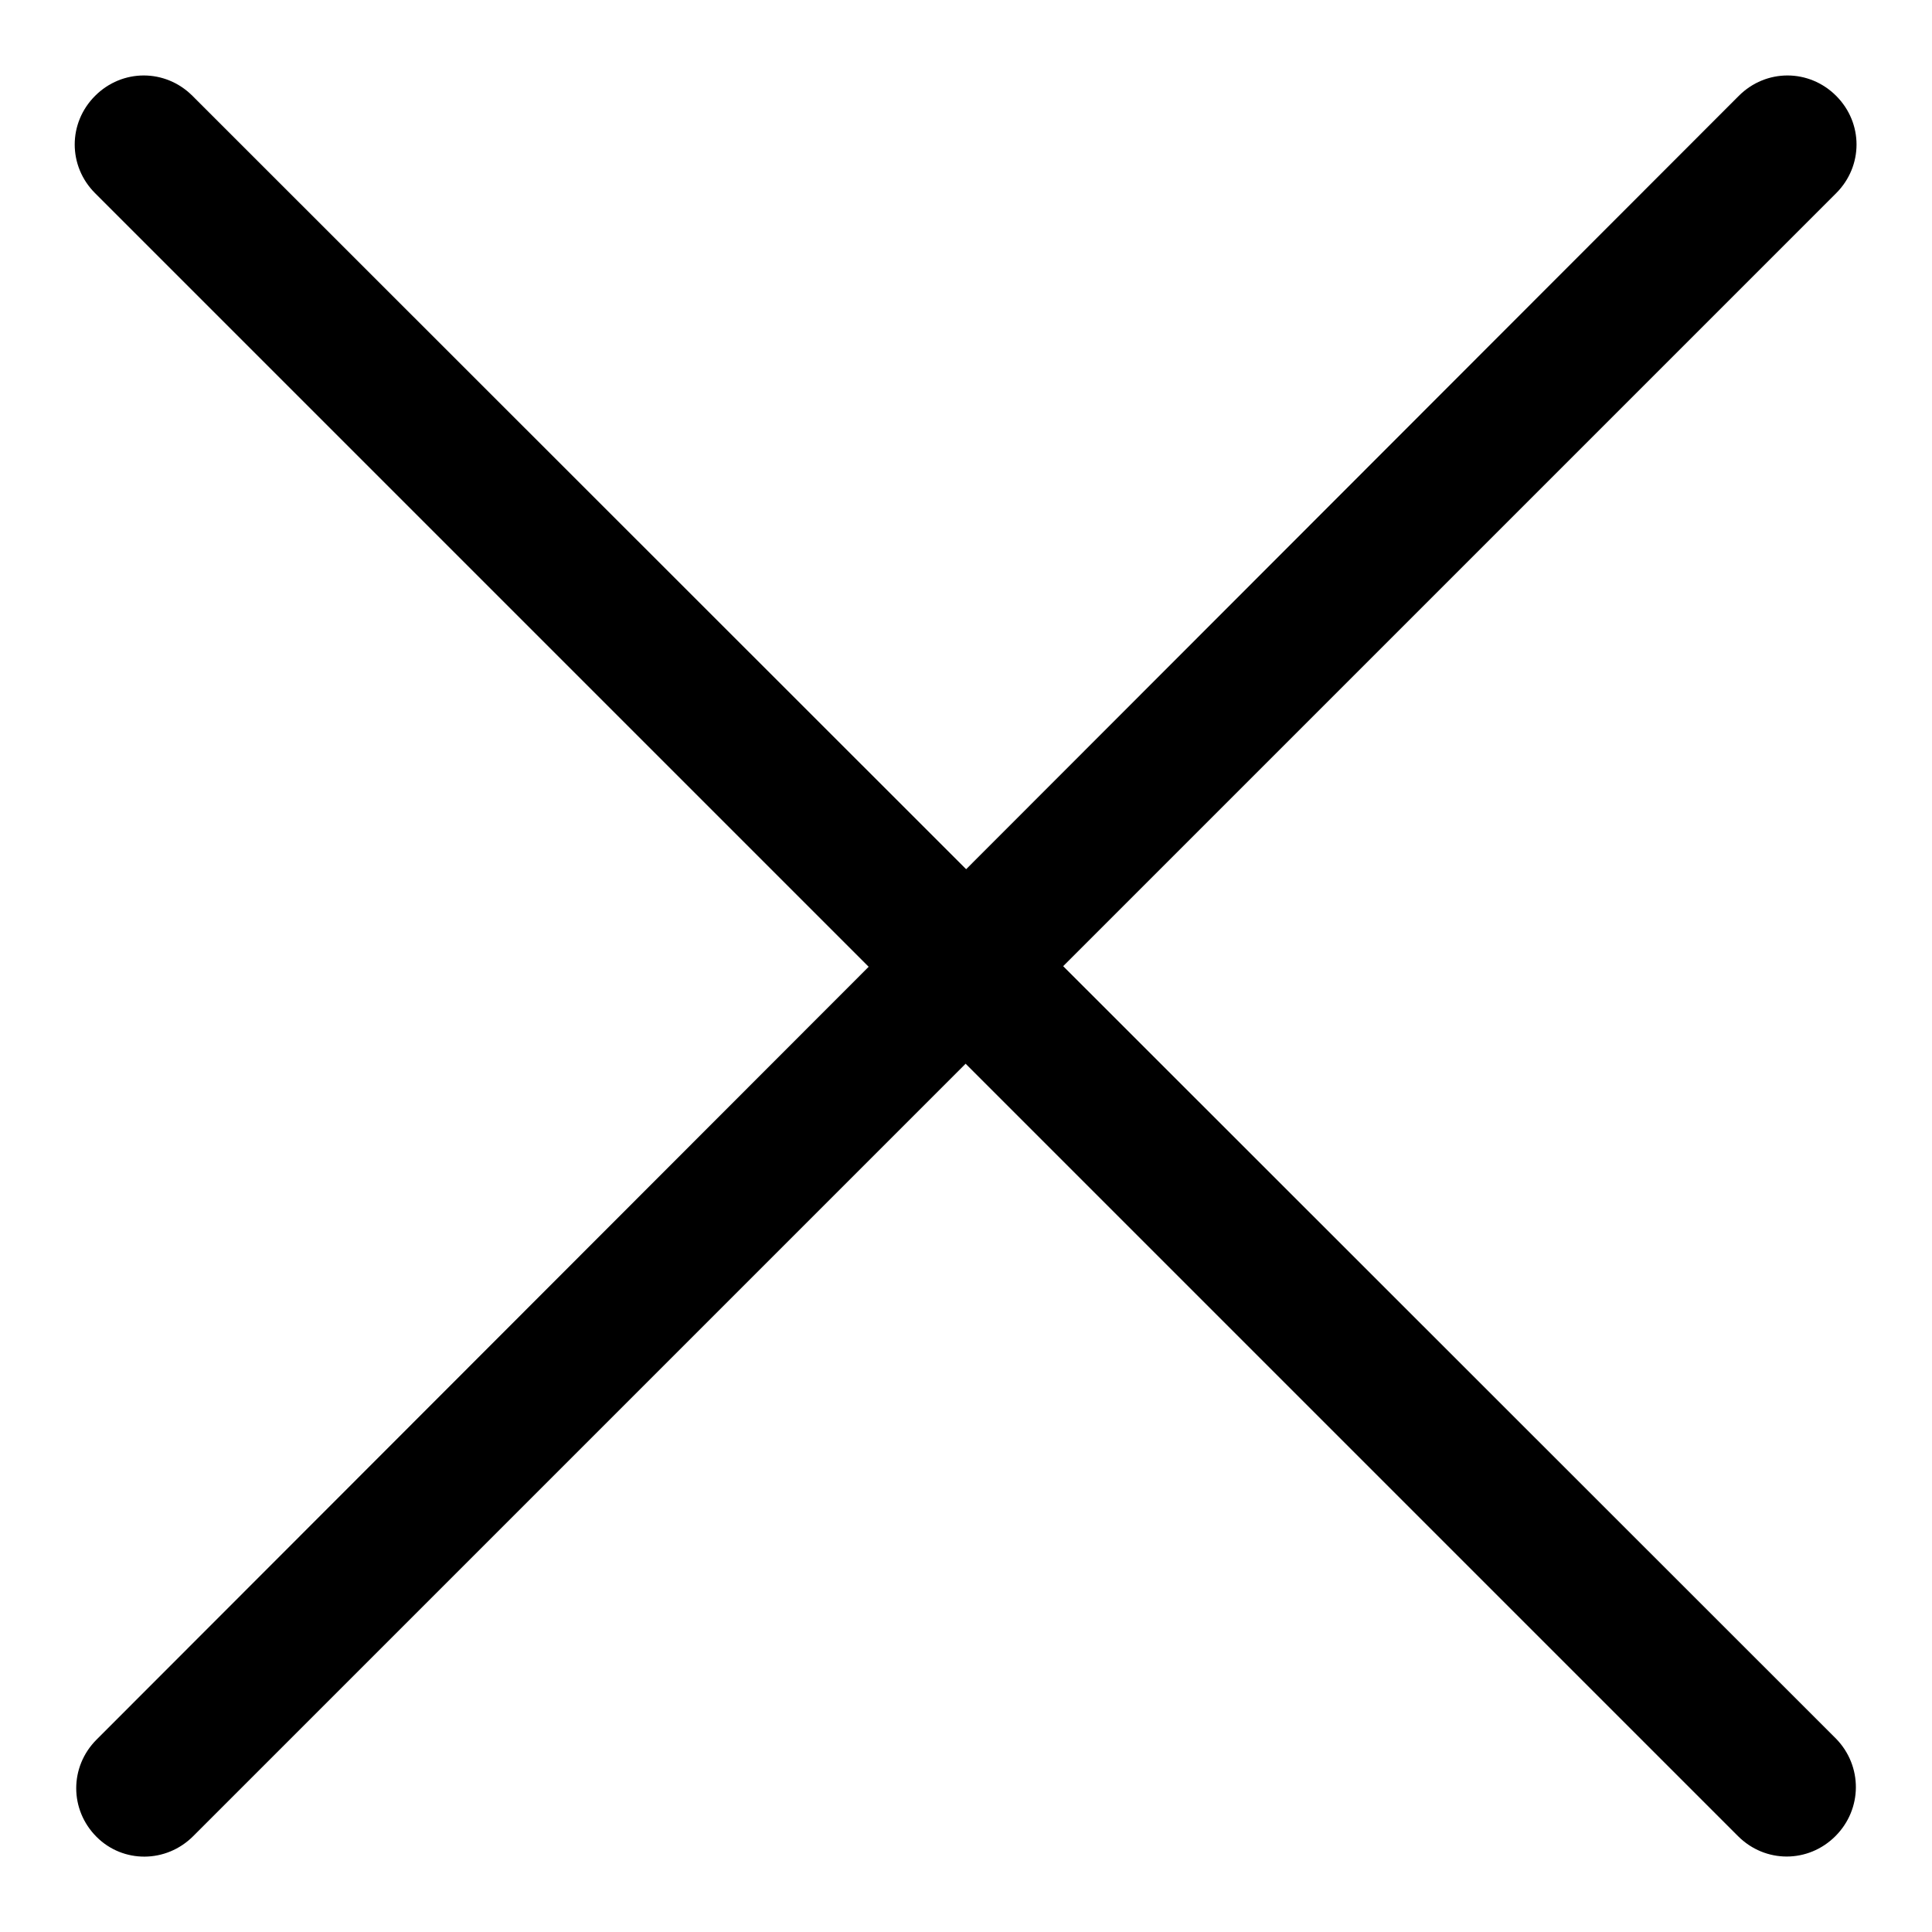 <?xml version="1.0" encoding="utf-8"?>
<!-- Svg Vector Icons : http://www.onlinewebfonts.com/icon -->
<!DOCTYPE svg PUBLIC "-//W3C//DTD SVG 1.1//EN" "http://www.w3.org/Graphics/SVG/1.1/DTD/svg11.dtd">
<svg version="1.1" xmlns="http://www.w3.org/2000/svg" xmlns:xlink="http://www.w3.org/1999/xlink" x="0px" y="0px" viewBox="0 0 256 256" enable-background="new 0 0 256 256" xml:space="preserve">
<g> <path fill="#000000" d="M243.3,230.4L25.5,12.7c-3.6-3.6-9.3-3.6-12.9,0s-3.6,9.3,0,12.9l217.7,217.7c3.6,3.6,9.3,3.6,12.9,0 C246.8,239.7,246.8,234,243.3,230.4L243.3,230.4z M25.6,243.3L243.3,25.6c3.6-3.6,3.6-9.3,0-12.9c-3.6-3.6-9.3-3.6-12.9,0 L12.8,230.5c-3.6,3.6-3.6,9.3,0,12.9C16.3,246.9,22,246.9,25.6,243.3z"/></g>
</svg>